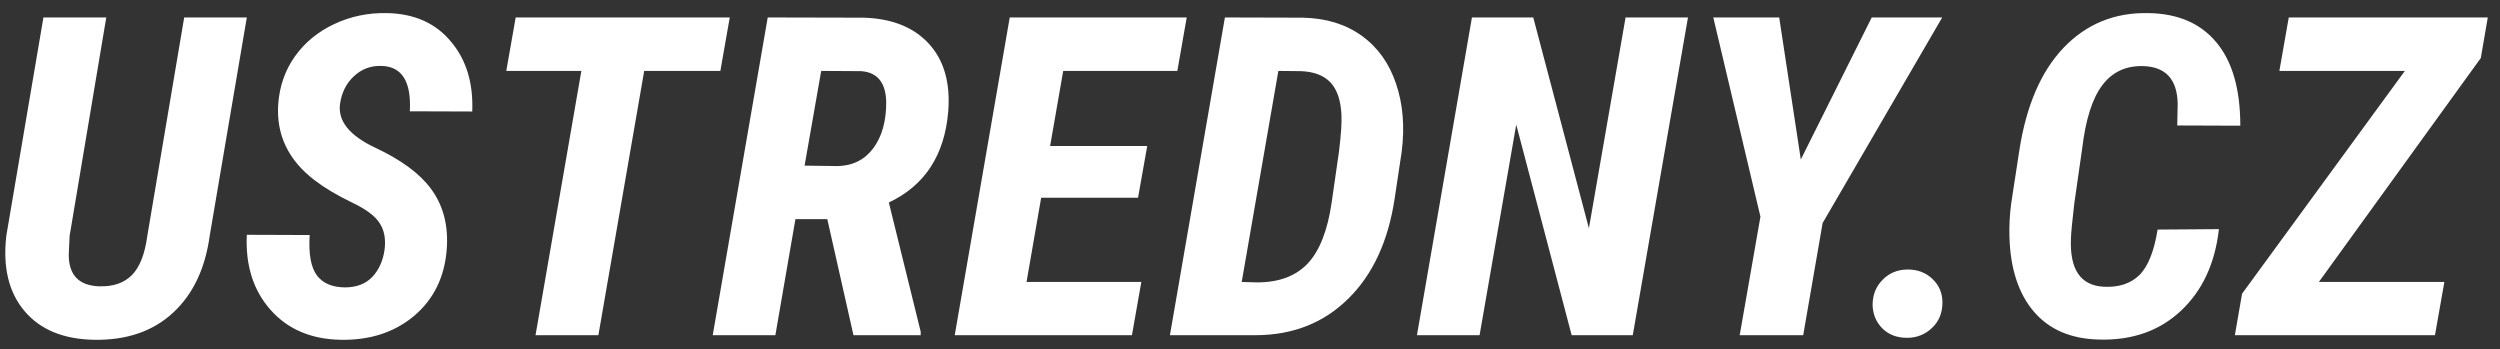 <svg xmlns="http://www.w3.org/2000/svg" width="179" height="25" viewBox="0 0 179 25" fill="none"><rect x="0" y="0" width="179" height="25" fill="#333333" stroke="none"/><path d="M17.672 1.25L15.016 16.875C14.693 19.24 13.812 21.083 12.375 22.406C10.938 23.729 9.052 24.37 6.719 24.328C4.531 24.287 2.875 23.599 1.75 22.266C0.625 20.932 0.193 19.135 0.453 16.875L3.109 1.25H7.609L4.984 16.891L4.922 18.234C4.922 19.693 5.646 20.448 7.094 20.5C8.094 20.531 8.875 20.266 9.438 19.703C10 19.141 10.37 18.203 10.547 16.891L13.188 1.25H17.672ZM27.531 17.906C27.635 17.135 27.521 16.495 27.188 15.984C26.865 15.463 26.182 14.958 25.141 14.469C24.109 13.969 23.245 13.453 22.547 12.922C20.641 11.474 19.766 9.646 19.922 7.438C20.016 6.167 20.412 5.036 21.109 4.047C21.818 3.047 22.76 2.271 23.938 1.719C25.115 1.167 26.375 0.906 27.719 0.938C29.667 0.979 31.188 1.656 32.281 2.969C33.385 4.271 33.896 5.943 33.812 7.984L29.344 7.969C29.458 5.833 28.776 4.75 27.297 4.719C26.537 4.698 25.88 4.948 25.328 5.469C24.787 5.979 24.458 6.641 24.344 7.453C24.188 8.672 25.031 9.714 26.875 10.578C28.719 11.443 30.042 12.417 30.844 13.5C31.74 14.698 32.12 16.156 31.984 17.875C31.828 19.854 31.047 21.438 29.641 22.625C28.234 23.802 26.479 24.37 24.375 24.328C22.26 24.287 20.588 23.568 19.359 22.172C18.13 20.776 17.568 18.99 17.672 16.812L22.172 16.828C22.088 18.172 22.26 19.135 22.688 19.719C23.125 20.292 23.807 20.578 24.734 20.578C25.547 20.568 26.188 20.318 26.656 19.828C27.125 19.328 27.417 18.688 27.531 17.906ZM51.578 5.078H46.125L42.844 24H38.344L41.625 5.078H36.25L36.922 1.25H52.25L51.578 5.078ZM59.234 15.688H56.953L55.516 24H51.031L54.969 1.25L61.844 1.266C63.875 1.328 65.432 1.953 66.516 3.141C67.599 4.328 68.057 5.948 67.891 8C67.63 11.115 66.213 13.281 63.641 14.5L65.922 23.75V24H61.109L59.234 15.688ZM57.609 11.859L59.969 11.891C61.052 11.87 61.906 11.443 62.531 10.609C63.156 9.766 63.464 8.651 63.453 7.266C63.411 5.901 62.812 5.177 61.656 5.094L58.797 5.078L57.609 11.859ZM81.484 14.156H74.547L73.5 20.188H81.719L81.047 24H68.359L72.297 1.25H84.969L84.297 5.078H76.125L75.188 10.453H82.141L81.484 14.156ZM83.766 24L87.703 1.25L93.312 1.266C94.969 1.307 96.365 1.74 97.5 2.562C98.646 3.385 99.463 4.526 99.953 5.984C100.453 7.443 100.589 9.073 100.359 10.875L99.859 14.203C99.401 17.266 98.292 19.662 96.531 21.391C94.781 23.12 92.578 23.99 89.922 24H83.766ZM91.531 5.078L88.906 20.188L90.016 20.219C91.568 20.219 92.771 19.771 93.625 18.875C94.479 17.969 95.052 16.516 95.344 14.516L95.875 10.828C96.021 9.63 96.078 8.755 96.047 8.203C95.995 7.161 95.729 6.391 95.25 5.891C94.771 5.391 94.062 5.125 93.125 5.094L91.531 5.078ZM116.906 24H112.531L108.562 8.922L105.938 24H101.453L105.391 1.25H109.781L113.766 16.344L116.391 1.25H120.859L116.906 24ZM128.938 11.422L134.016 1.25H139.062L130.5 15.969L129.109 24H124.562L126.047 15.516L122.672 1.25H127.391L128.938 11.422ZM134.078 21.844C134.078 21.115 134.318 20.51 134.797 20.031C135.276 19.542 135.875 19.297 136.594 19.297C137.312 19.297 137.906 19.526 138.375 19.984C138.844 20.432 139.078 20.99 139.078 21.656C139.078 22.406 138.828 23.016 138.328 23.484C137.828 23.953 137.234 24.188 136.547 24.188C135.818 24.188 135.229 23.963 134.781 23.516C134.333 23.068 134.099 22.51 134.078 21.844ZM158.875 16.406C158.594 18.875 157.682 20.828 156.141 22.266C154.609 23.693 152.667 24.375 150.312 24.312C148.292 24.271 146.729 23.604 145.625 22.312C144.521 21.021 143.938 19.229 143.875 16.938C143.854 16.156 143.896 15.37 144 14.578L144.578 10.812C145.068 7.594 146.125 5.13 147.75 3.422C149.385 1.714 151.411 0.885 153.828 0.938C155.943 0.969 157.568 1.672 158.703 3.047C159.839 4.411 160.406 6.396 160.406 9L155.891 8.984L155.922 7.438C155.891 5.688 155.073 4.786 153.469 4.734C152.229 4.693 151.25 5.146 150.531 6.094C149.812 7.031 149.328 8.557 149.078 10.672L148.516 14.594C148.37 15.844 148.292 16.662 148.281 17.047C148.177 19.297 148.969 20.458 150.656 20.531C151.708 20.583 152.547 20.307 153.172 19.703C153.797 19.088 154.234 18 154.484 16.438L158.875 16.406ZM166.031 20.188H175.016L174.344 24H160.016L160.531 21.031L172.188 5.078H163.203L163.875 1.25H178.125L177.625 4.156L166.031 20.188Z" fill="white"></path></svg>